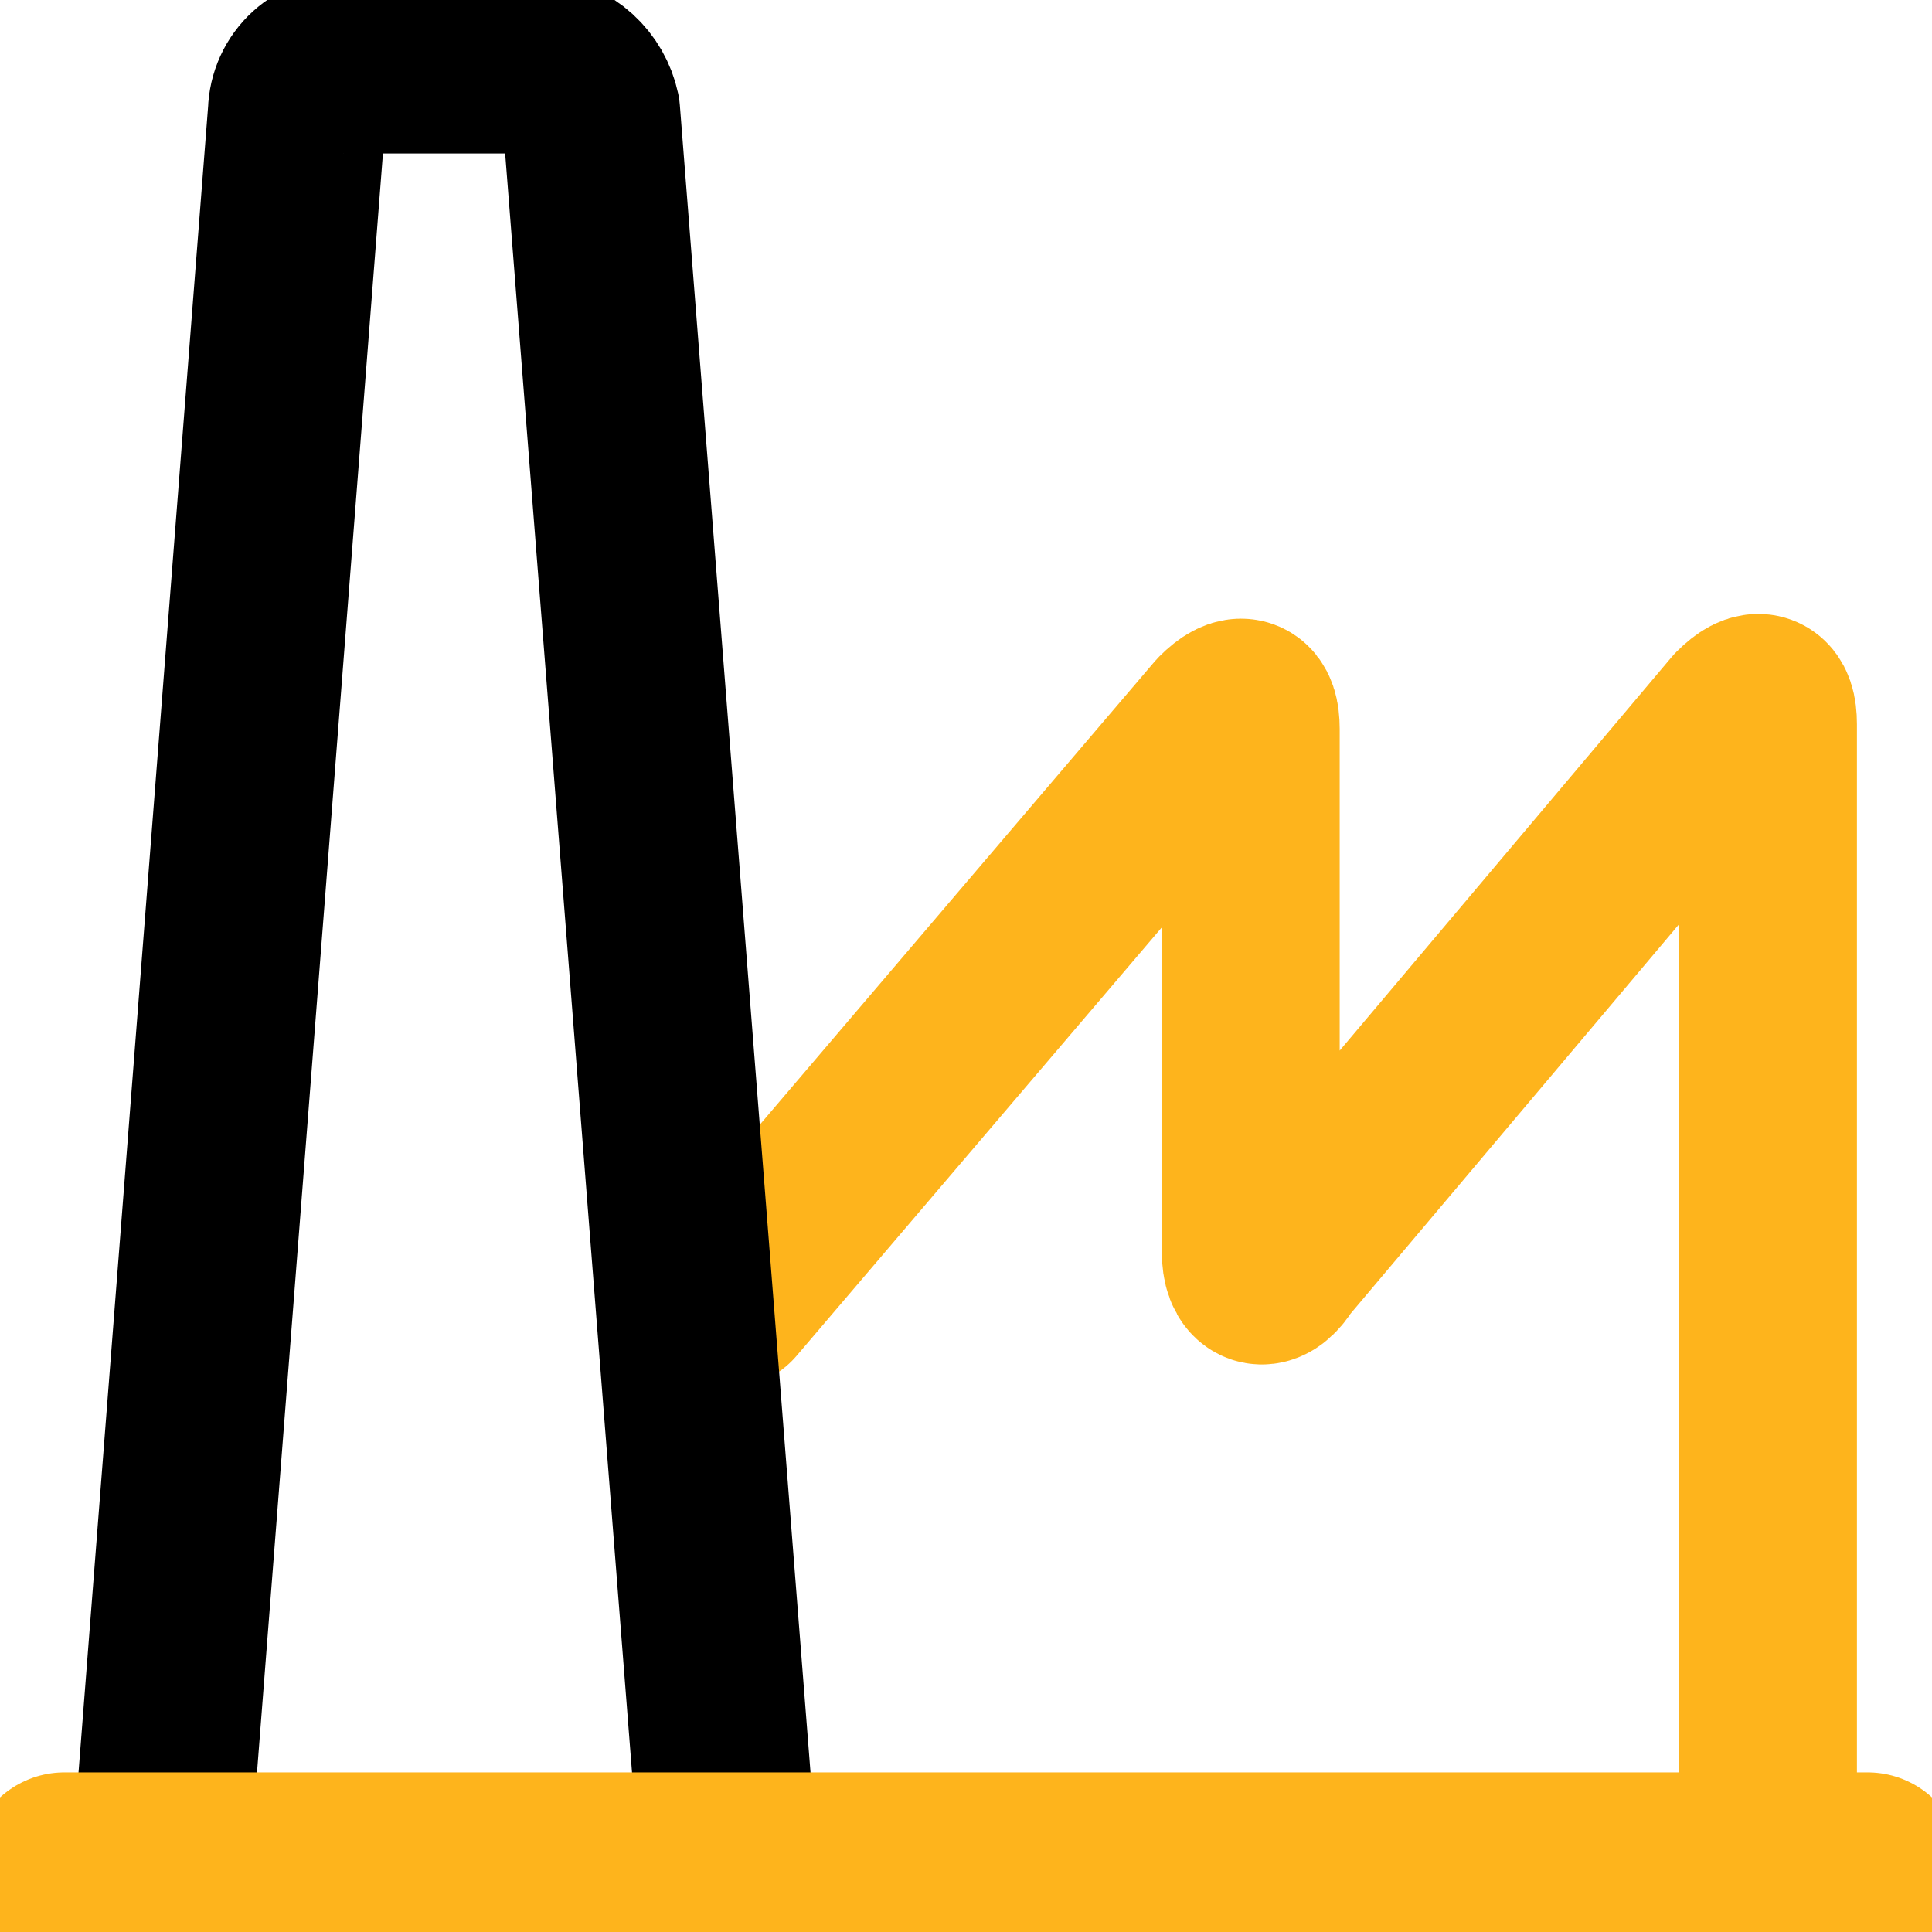 <svg width="152" height="152" viewBox="0 0 152 152" fill="none" xmlns="http://www.w3.org/2000/svg">
<g clip-path="url(#clip0_4_404)">
<path d="M57.334 102.142L96.16 56.595C97.653 55.102 98.4 55.475 98.4 57.342V98.409C98.4 100.649 99.52 101.022 100.64 99.155L136.854 56.222C138.347 54.729 139.094 55.102 139.094 56.969V142.835C139.094 143.825 138.7 144.775 138 145.475C137.3 146.175 136.35 146.569 135.36 146.569H56.96" stroke="#FEB41C" stroke-width="14" stroke-linecap="round" stroke-linejoin="round"/>
<path d="M42.4 5.075C43.389 5.188 44.318 5.61 45.055 6.28C45.792 6.95 46.3 7.834 46.507 8.809L57.333 146.942H16.267C15.786 146.968 15.305 146.885 14.86 146.701C14.415 146.517 14.017 146.236 13.695 145.878C13.373 145.52 13.135 145.094 12.999 144.633C12.862 144.171 12.831 143.684 12.906 143.209L23.36 8.809C23.373 8.29 23.491 7.78 23.706 7.308C23.922 6.836 24.231 6.413 24.615 6.064C24.999 5.715 25.449 5.448 25.939 5.278C26.43 5.108 26.949 5.039 27.466 5.075H42.4Z" stroke="black" stroke-width="14" stroke-linecap="round" stroke-linejoin="round"/>
<path d="M5.067 146.942H146.933" stroke="#FEB41C" stroke-width="15" stroke-linecap="round" stroke-linejoin="round"/>
</g>
<defs>
<clipPath id="clip0_4_404">
<rect width="152" height="152" fill="white"/>
</clipPath>
</defs>
</svg>
